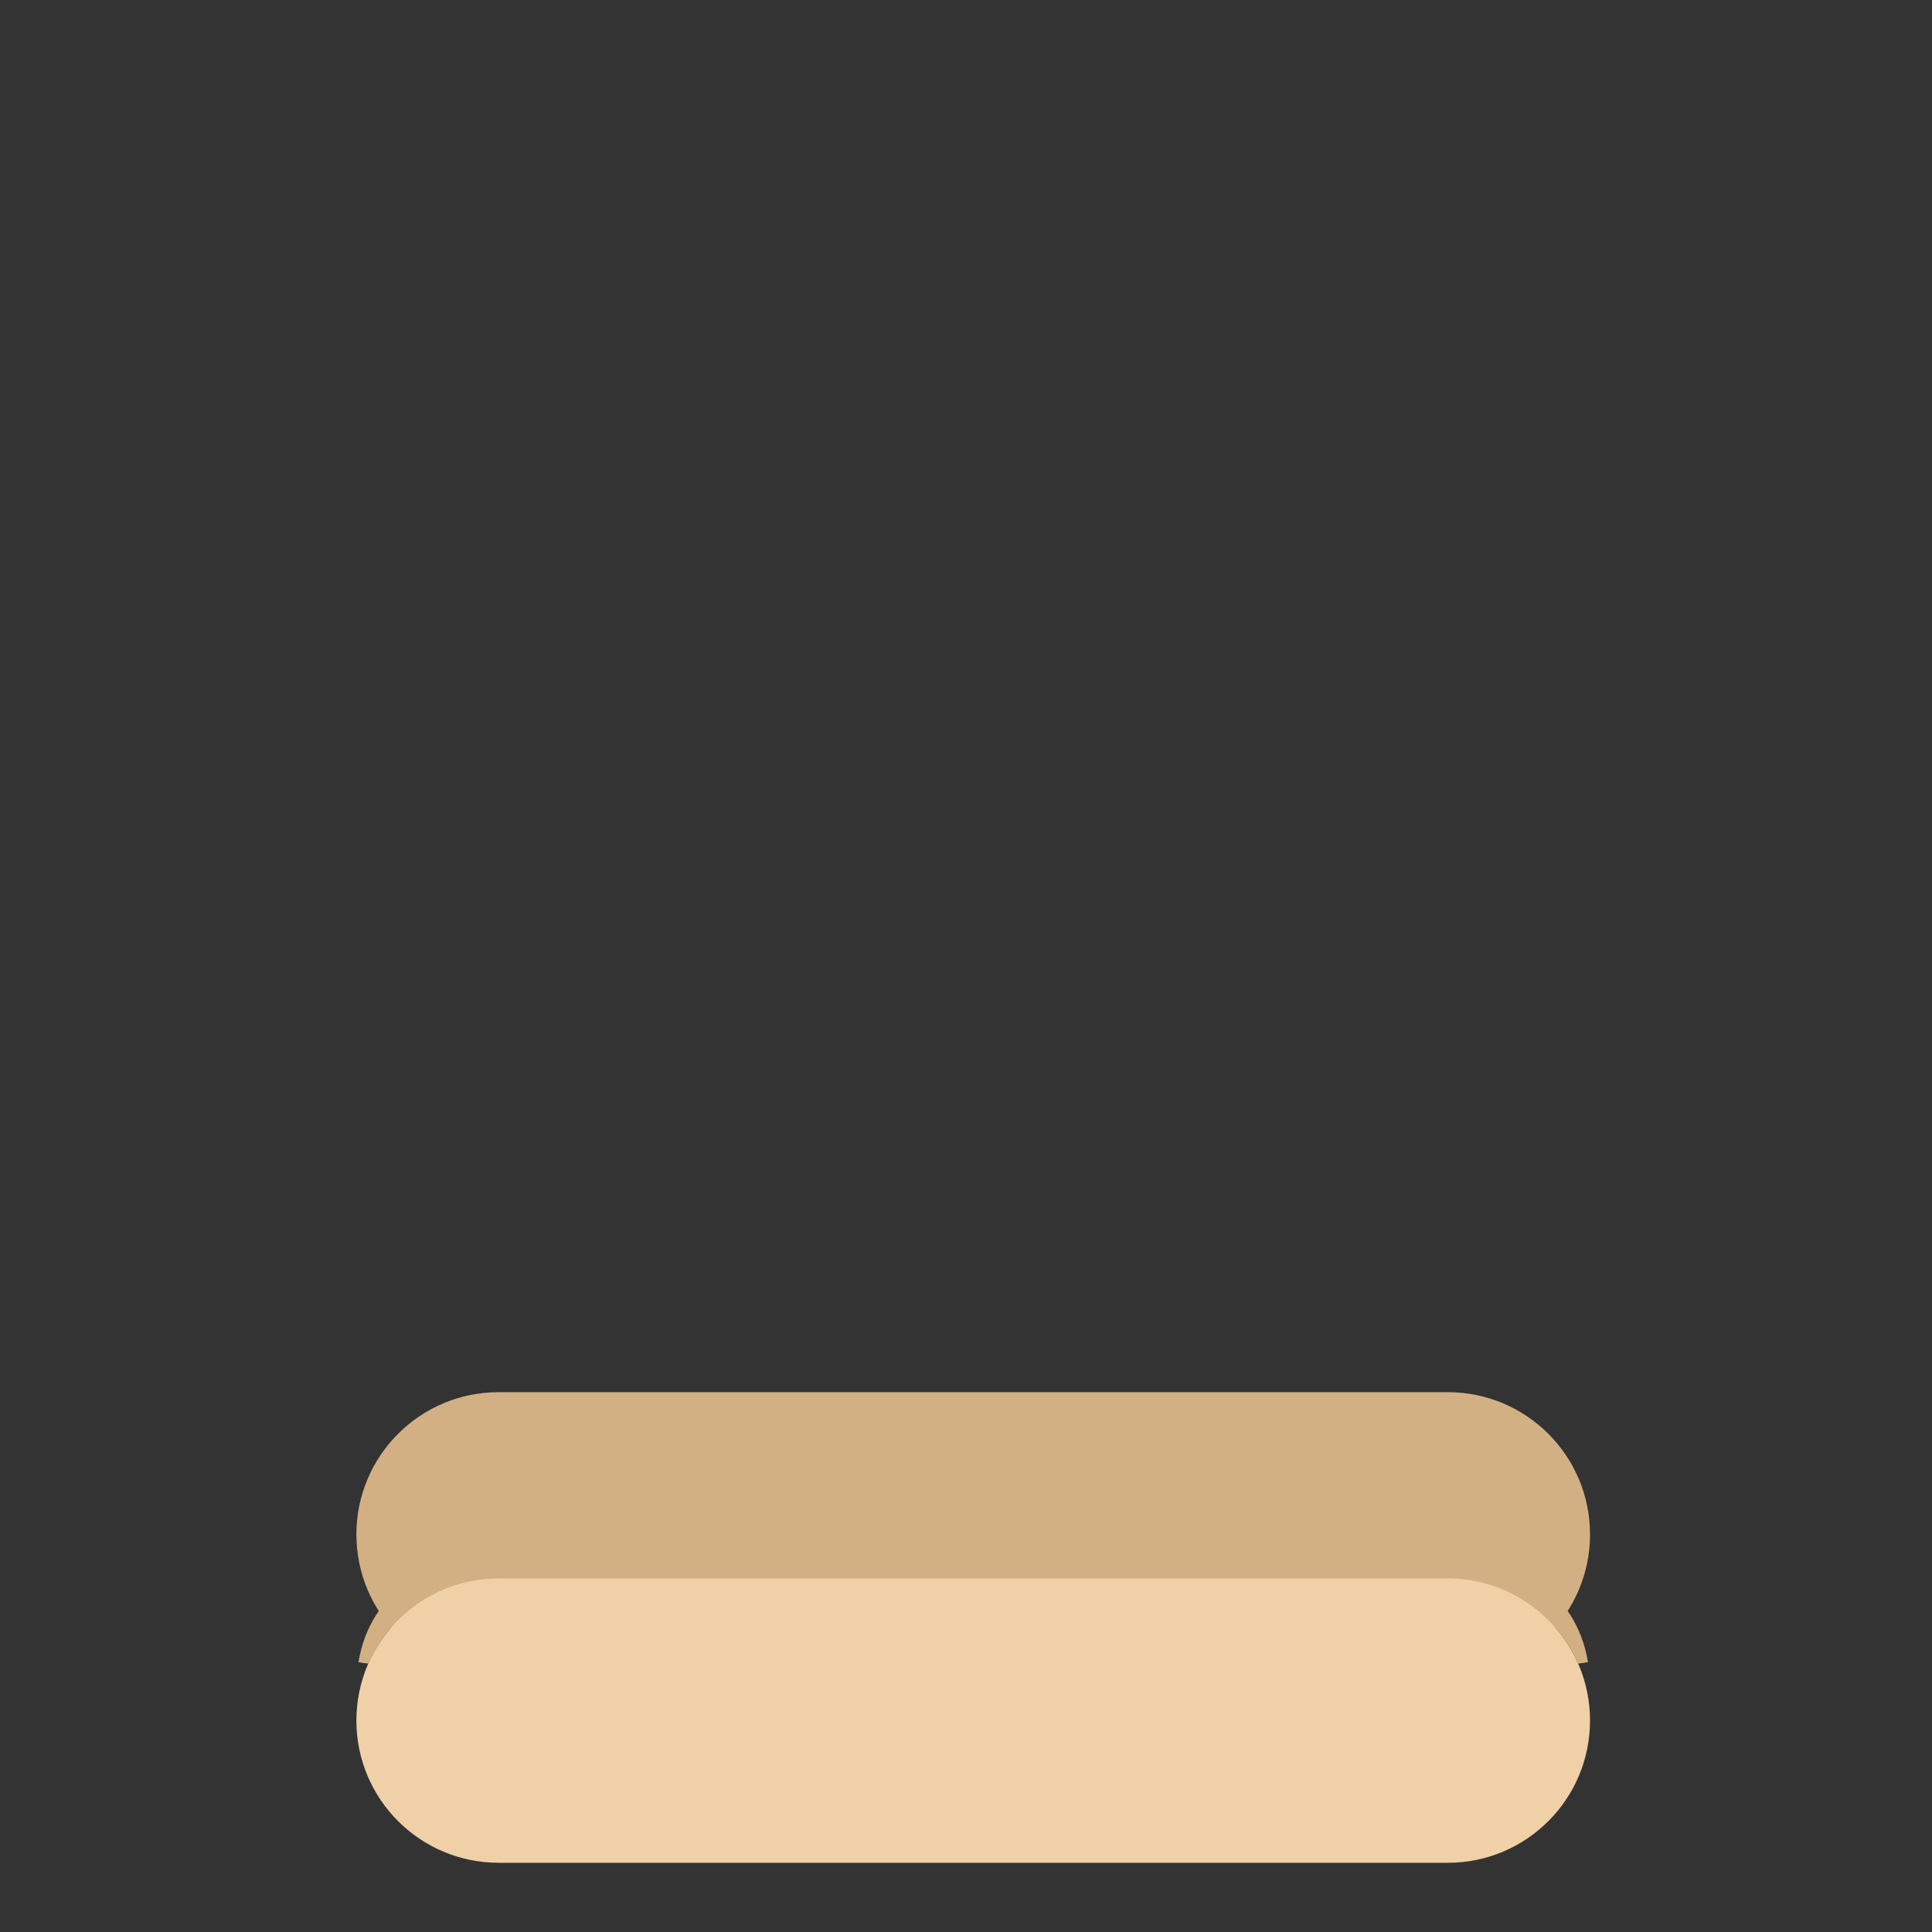 <svg xmlns="http://www.w3.org/2000/svg" xmlns:xlink="http://www.w3.org/1999/xlink" id="enMKgrLXAqC1" viewBox="0 0 300 300"><rect x="0" y="0" width="300" height="300" fill="#333333" stroke="none"/><style><![CDATA[#enMKgrLXAqC4_to {animation: enMKgrLXAqC4_to__to 5000ms linear infinite normal forwards}@keyframes enMKgrLXAqC4_to__to { 0% {transform: translate(497.8px,-308.142px)} 6% {transform: translate(497.8px,-308.142px)} 12% {transform: translate(497.8px,655.83px)} 100% {transform: translate(497.8px,655.83px)}} #enMKgrLXAqC4_tr {animation: enMKgrLXAqC4_tr__tr 5000ms linear infinite normal forwards}@keyframes enMKgrLXAqC4_tr__tr { 0% {transform: rotate(-52.543deg)} 6% {transform: rotate(-52.543deg)} 12% {transform: rotate(0deg)} 100% {transform: rotate(0deg)}} #enMKgrLXAqC16_to {animation: enMKgrLXAqC16_to__to 5000ms linear infinite normal forwards}@keyframes enMKgrLXAqC16_to__to { 0% {transform: translate(496.2px,-194.85px)} 6% {transform: translate(496.2px,695.15px)} 100% {transform: translate(496.2px,695.15px)}} #enMKgrLXAqC16_tr {animation: enMKgrLXAqC16_tr__tr 5000ms linear infinite normal forwards}@keyframes enMKgrLXAqC16_tr__tr { 0% {transform: rotate(0deg)} 2% {transform: rotate(14.545deg)} 6% {transform: rotate(0deg)} 100% {transform: rotate(0deg)}} #enMKgrLXAqC23_to {animation: enMKgrLXAqC23_to__to 5000ms linear infinite normal forwards}@keyframes enMKgrLXAqC23_to__to { 0% {transform: translate(377.185px,-230.067px)} 12% {transform: translate(377.185px,-230.067px)} 18% {transform: translate(377.185px,659.933px)} 100% {transform: translate(377.185px,659.933px)}} #enMKgrLXAqC23_tr {animation: enMKgrLXAqC23_tr__tr 5000ms linear infinite normal forwards}@keyframes enMKgrLXAqC23_tr__tr { 0% {transform: rotate(-48.855deg)} 12% {transform: rotate(-48.855deg)} 18% {transform: rotate(0deg)} 100% {transform: rotate(0deg)}} #enMKgrLXAqC27_to {animation: enMKgrLXAqC27_to__to 5000ms linear infinite normal forwards}@keyframes enMKgrLXAqC27_to__to { 0% {transform: translate(587.565px,-220.671px)} 18% {transform: translate(587.565px,-220.671px)} 24% {transform: translate(587.565px,669.329px)} 100% {transform: translate(587.565px,669.329px)}} #enMKgrLXAqC27_tr {animation: enMKgrLXAqC27_tr__tr 5000ms linear infinite normal forwards}@keyframes enMKgrLXAqC27_tr__tr { 0% {transform: rotate(58.79deg)} 18% {transform: rotate(58.79deg)} 24% {transform: rotate(0deg)} 100% {transform: rotate(0deg)}} #enMKgrLXAqC31_to {animation: enMKgrLXAqC31_to__to 5000ms linear infinite normal forwards}@keyframes enMKgrLXAqC31_to__to { 0% {transform: translate(498.535px,-243.341px)} 24% {transform: translate(498.535px,-243.341px)} 30% {transform: translate(498.535px,646.659px)} 100% {transform: translate(498.535px,646.659px)}} #enMKgrLXAqC31_tr {animation: enMKgrLXAqC31_tr__tr 5000ms linear infinite normal forwards}@keyframes enMKgrLXAqC31_tr__tr { 0% {transform: rotate(71.8deg)} 24% {transform: rotate(71.8deg)} 30% {transform: rotate(0deg)} 100% {transform: rotate(0deg)}} #enMKgrLXAqC35_to {animation: enMKgrLXAqC35_to__to 5000ms linear infinite normal forwards}@keyframes enMKgrLXAqC35_to__to { 0% {transform: translate(500.27px,-320.202px)} 32% {transform: translate(500.27px,-320.202px)} 38% {transform: translate(500.27px,683.77px)} 100% {transform: translate(500.27px,683.77px)}} #enMKgrLXAqC35_tr {animation: enMKgrLXAqC35_tr__tr 5000ms linear infinite normal forwards}@keyframes enMKgrLXAqC35_tr__tr { 0% {transform: rotate(-62.062deg)} 32% {transform: rotate(-62.062deg)} 38% {transform: rotate(0deg)} 100% {transform: rotate(0deg)}} #enMKgrLXAqC36 {animation: enMKgrLXAqC36_c_o 5000ms linear infinite normal forwards}@keyframes enMKgrLXAqC36_c_o { 0% {opacity: 0} 42% {opacity: 0} 50% {opacity: 1} 100% {opacity: 1}}]]></style><g transform="matrix(.328 0 0 0.328-12.972 13.986)"><path d="M724.95,751.11h-449.34c-37.18,0-67.34-30.16-67.34-67.34s30.15-67.34,67.34-67.34h449.34c37.18,0,67.34,30.16,67.34,67.34s-30.13,67.34-67.34,67.34Z" fill="#d2b083" stroke-width="0"></path><g id="enMKgrLXAqC4_to" transform="translate(497.8,-308.142)"><g id="enMKgrLXAqC4_tr" transform="rotate(-52.543)"><g transform="translate(-497.8,-655.83)"><path d="M313.89,722.7c29.32,0,53.09-23.77,53.09-53.09s-23.77-53.09-53.09-53.09-53.09,23.77-53.09,53.09s23.77,53.09,53.09,53.09Z" fill="#adba9d" stroke-width="0"></path><path d="M314.5,724.37c25.8,0,46.71-20.91,46.71-46.71s-20.91-46.71-46.71-46.71-46.71,20.91-46.71,46.71s20.91,46.71,46.71,46.71Z" opacity="0.37" fill="#fff" stroke-width="0"></path><path d="M494.05,693.47c29.32,0,53.09-23.77,53.09-53.09s-23.77-53.09-53.09-53.09-53.09,23.77-53.09,53.09s23.77,53.09,53.09,53.09Z" fill="#adba9d" stroke-width="0"></path><path d="M494.67,695.15c25.8,0,46.71-20.91,46.71-46.71s-20.91-46.71-46.71-46.71-46.71,20.91-46.71,46.71s20.91,46.71,46.71,46.71Z" opacity="0.37" fill="#fff" stroke-width="0"></path><path d="M587.36,711.98c29.32,0,53.09-23.77,53.09-53.09s-23.77-53.09-53.09-53.09-53.09,23.77-53.09,53.09s23.77,53.09,53.09,53.09Z" fill="#adba9d" stroke-width="0"></path><path d="M587.98,713.64c25.8,0,46.71-20.91,46.71-46.71s-20.91-46.71-46.71-46.71-46.71,20.91-46.71,46.71s20.91,46.71,46.71,46.71Z" opacity="0.37" fill="#fff" stroke-width="0"></path><path d="M681.71,721.64c29.32,0,53.09-23.77,53.09-53.09s-23.77-53.09-53.09-53.09-53.09,23.77-53.09,53.09s23.77,53.09,53.09,53.09Z" fill="#adba9d" stroke-width="0"></path><path d="M682.32,723.31c25.8,0,46.71-20.91,46.71-46.71s-20.91-46.71-46.71-46.71-46.71,20.91-46.71,46.71s20.91,46.71,46.71,46.71Z" opacity="0.37" fill="#fff" stroke-width="0"></path><path d="M396.46,707.7c29.32,0,53.09-23.77,53.09-53.09s-23.77-53.09-53.09-53.09-53.09,23.77-53.09,53.09s23.77,53.09,53.09,53.09Z" fill="#adba9d" stroke-width="0"></path><path d="M397.08,709.35c25.8,0,46.71-20.91,46.71-46.71s-20.91-46.71-46.71-46.71-46.71,20.91-46.71,46.71s20.91,46.71,46.71,46.71Z" opacity="0.37" fill="#fff" stroke-width="0"></path></g></g></g><g><g id="enMKgrLXAqC16_to" transform="translate(496.2,-194.85)"><g id="enMKgrLXAqC16_tr" transform="rotate(0)"><g transform="translate(-496.2,-695.15)"><path d="M780.69,655.39h-560.78c-24.77,0-44.84,20.07-44.84,44.84s20.07,44.84,44.84,44.84h560.77c24.77,0,44.84-20.07,44.84-44.84s-20.1-44.84-44.84-44.84h.01Z" fill="#f79869" stroke-width="0"></path><path d="M191.2,691.62c-1.58,4.32-2.38,8.94-2.18,13.74.19,4.92,1.53,9.91,4.41,13.91.27-3.13.53-6.25.78-9.36.9-10.81,6.88-20.41,14.2-28.09c3.64-3.81,7.39-7.51,11.68-10.57c4.53-3.25,9.24-5.09,14.57-6.54-10.67-1.16-22.23,1.38-30.47,8.56-5.79,5.07-10.42,11.32-12.99,18.35Z" fill="#fcd1ba" stroke-width="0"></path><path d="M182.68,666.41c-1.84,1.43-7.97,3.64-9.55,5.41l-19.9-22.13l9.16,30.01-18.45-12.36l5.89,15.42-15.68,3.78l16.56,16.77-9.89,16.43c0,0,21.96-1.26,34.61,1.33" fill="#f68d5a" stroke-width="0"></path><path d="M811.53,662.03c1.77,1.43,7.68,3.61,9.19,5.38l19.25-22.18-8.92,30.01l17.82-12.41-5.72,15.42l15.1,3.73-16,16.82l9.5,16.41c0,0-16.56-5.14-28.72-2.5" fill="#f68d5a" stroke-width="0"></path></g></g></g><path d="M724.95,839.23h-449.34c-37.18,0-67.34-30.16-67.34-67.34s30.15-67.34,67.34-67.34h449.34c37.18,0,67.34,30.16,67.34,67.34s-30.13,67.34-67.34,67.34Z" fill="#efd0a7" stroke-width="0"></path><path d="M791.32,744.25c-5.67-34.3-35.44-51.75-71.36-51.75h-439.35c-35.9,0-65.69,17.45-71.36,51.75c1.53.32,3.08.51,4.68.66c10.4-23.76,34.08-40.36,61.69-40.36h449.34c27.58,0,51.29,16.61,61.69,40.36c1.58-.15,3.15-.36,4.68-.66h-.01Z" fill="#d2b083" stroke-width="0"></path></g><g id="enMKgrLXAqC23_to" transform="translate(377.185,-230.067)"><g id="enMKgrLXAqC23_tr" transform="rotate(-48.855)"><g transform="translate(-377.185,-659.933)"><path d="M492.71,619.46c-6.4-6.4-18.37-.22-26.35,3.44-6.47,2.98-12.24,7.54-19.46,8.68-8.44,1.31-17.02-2.38-25.6-3.64-9.07-1.36-18.42.05-26.28,3.95-3.61,1.79-6.93,4.07-10.84,5.28-13.55,4.19-30.25-5.65-42.83.51-3.44,1.7-6.23,4.48-10.01,5.5-7.51,2.01-15.37-3.64-23.29-3.88-9.62-.29-16.75,7.2-25.36,10.81-6.71,2.84-14.42,3.27-21.5,5.31-11.34,3.25-20.65,10.4-29.67,17.38c9.74,4.07,18.54,10.18,25.6,17.7c5.24,5.6,10.84,12.6,18.64,12.68c8.24.07,14.01-3.35,20.73-7.47c15.37-9.43,36.92-3.2,54.54-8.68c8.05-2.5,14.67-8.24,23.13-9.48c10.42-1.5,21.28,4.22,31.71,2.74c5.77-.82,10.84-3.78,16.51-4.94c9.16-1.89,19.17.97,28.31-.97c8.68-1.84,15.44-7.73,23.63-10.79c17.21-6.42,30.76-3.25,48.53,3.56-7.05-19.34-14.96-32.56-30.13-47.71l-.01.02Z" fill="#aad4e7" stroke-width="0"></path><path d="M292.97,686.97c7.98-2.93,16.8-1.24,25.21.02s17.62,1.92,24.77-2.64c3.85-2.45,6.76-6.23,10.71-8.51c12.63-7.25,29.23,3.54,42.93-1.41c5.99-2.16,10.98-7.2,17.33-7.59c5.77-.34,10.79,2.62,16.53,1.96c5.21-.58,9.94-2.04,14.62-4.41c9.48-4.78,18.08-12.36,28.99-13.6c12.8-1.43,24.6,6.69,37.31,8.9c1.36-3.35-.36-7.32-3.13-9.65-2.76-2.33-6.35-3.39-9.84-4.39-6.08-1.74-12.17-3.49-18.25-5.24-7.08-2.04-14.96-4-21.5-.65-4.17,2.11-7.03,6.04-10.45,9.23-7.68,7.15-18.69,10.57-29.06,9.04-5.72-.85-11.27-3.1-17.04-2.98-9.7.19-18.57,7.05-28.24,6.28-4.46-.36-8.61-2.3-12.99-3.15-7.44-1.41-15.47.63-21.31,5.43-3.98,3.27-7.01,7.71-11.47,10.28-5.99,3.44-13.43,2.86-20.19,1.45s-13.55-3.52-20.41-2.84c-13.82,1.38-23.83,13.38-32.21,24.46c15.42,10.23,24.14-5.04,37.69-10.01v.02Z" stroke-width="0"></path><path d="M265.92,674.22c8.39-1.7,17.14-2.5,24.85-6.18c6.76-3.25,12.94-8.75,20.46-8.68c4.65.05,9.14,2.3,13.77,1.89c5.5-.48,9.89-4.53,14.62-7.39c6.64-4,14.57-5.79,22.28-5.02c4.63.46,9.16,1.84,13.82,2.25c7.42.68,14.93-1.12,21.7-4.22c4.46-2.04,8.8-4.68,13.67-5.38c5.94-.87,11.88,1.26,17.84,1.99c22.93,2.79,44.43-14.98,67.44-13.02-2.76-6.71-10.13-10.81-17.4-11.01-7.25-.19-14.28,3.03-19.95,7.54-4.19,3.35-8.07,7.54-13.28,8.73-3.15.7-6.45.22-9.58-.53-11.25-2.72-22.83-8.85-33.72-4.95-8.73,3.13-14.71,12.14-23.83,13.87-9.94,1.87-19.9-5.79-29.82-3.71-5.11,1.07-9.36,4.61-14.33,6.21-11.97,3.85-25.96-3.95-37.21,1.67-3.32,1.65-5.99,4.34-9.02,6.45-5.82,4.07-12.8,6.04-19.44,8.58-11.44,4.41-22.11,10.81-31.41,18.83c6.47,4.92,6.62,1.7,12.63-2.13c4.73-3.03,10.45-4.8,15.93-5.79h-.02Z" stroke-width="0"></path></g></g></g><g id="enMKgrLXAqC27_to" transform="translate(587.565,-220.671)"><g id="enMKgrLXAqC27_tr" transform="rotate(58.79)"><g transform="translate(-587.565,-669.329)"><path d="M698.25,638.21c-5.6-6.35-17.11-1.28-24.77,1.65-6.23,2.38-11.88,6.33-18.66,6.93-7.95.73-15.73-3.22-23.66-4.92-8.36-1.79-17.19-1.04-24.72,2.13-3.47,1.45-6.72,3.39-10.42,4.29-12.9,3.1-27.88-7.05-39.97-2.06-3.32,1.38-6.08,3.81-9.67,4.53-7.13,1.43-14.11-4.31-21.5-4.99-8.97-.82-16.05,5.72-24.29,8.58-6.42,2.23-13.65,2.21-20.36,3.68-10.79,2.35-19.88,8.48-28.7,14.47c8.82,4.39,16.7,10.59,22.83,18.01c4.56,5.53,9.36,12.41,16.63,12.92c7.68.56,13.28-2.3,19.78-5.74c14.88-7.9,34.62-.8,51.39-4.85c7.66-1.84,14.18-6.84,22.13-7.47c9.82-.8,19.61,5.19,29.43,4.44c5.43-.41,10.33-2.88,15.68-3.64c8.65-1.24,17.82,2.04,26.47.78c8.19-1.21,14.86-6.3,22.69-8.65c16.43-4.97,28.87-1.21,45.04,6.21-5.5-18.47-12.1-31.27-25.33-46.3h-.02Z" fill="#aad4e7" stroke-width="0"></path><path d="M507.92,689.36c7.61-2.25,15.73-.17,23.49,1.53c7.76,1.67,16.31,2.84,23.27-.99c3.73-2.06,6.67-5.41,10.5-7.3c12.22-6.01,27.05,5.04,40.12,1.24c5.7-1.65,10.67-6.08,16.61-6.04c5.4.02,9.91,3.08,15.32,2.81c4.9-.22,9.38-1.31,13.89-3.25c9.11-3.9,17.6-10.47,27.83-10.96c12.02-.58,22.57,7.71,34.25,10.52c1.48-3.03.1-6.84-2.35-9.19-2.45-2.33-5.72-3.54-8.92-4.68-5.57-1.99-11.15-3.98-16.73-5.96-6.47-2.3-13.72-4.61-20.02-1.89-4,1.72-6.91,5.21-10.3,7.97-7.59,6.21-18.06,8.75-27.63,6.71-5.28-1.11-10.33-3.54-15.71-3.78-9.07-.39-17.72,5.48-26.71,4.17-4.12-.61-7.9-2.67-11.93-3.71-6.86-1.75-14.45-.32-20.19,3.81-3.9,2.81-6.98,6.79-11.3,8.9-5.79,2.86-12.68,1.87-18.91.17s-12.41-4.1-18.86-3.85c-12.97.46-23,11.08-31.49,20.9c13.82,10.42,22.83-3.3,35.78-7.13h-.01Z" stroke-width="0"></path><path d="M483.51,675.87c7.93-1.09,16.12-1.31,23.54-4.29c6.5-2.62,12.6-7.39,19.59-6.88c4.34.31,8.39,2.69,12.73,2.59c5.16-.12,9.5-3.66,14.08-6.04c6.42-3.35,13.94-4.53,21.09-3.35c4.29.7,8.44,2.25,12.75,2.91c6.88,1.07,13.99-.17,20.48-2.64c4.29-1.65,8.48-3.83,13.07-4.22c5.6-.46,11.01,1.87,16.53,2.91c21.21,3.95,42.32-11.34,63.66-8.15-2.18-6.42-8.82-10.69-15.59-11.3-6.76-.61-13.5,1.96-19.05,5.87-4.1,2.86-7.97,6.57-12.92,7.37-2.98.48-6.01-.17-8.9-1.07-10.33-3.2-20.77-9.6-31.15-6.62-8.31,2.4-14.45,10.47-23.03,11.51-9.38,1.14-18.23-6.57-27.58-5.21-4.82.7-9.02,3.73-13.74,4.95-11.39,2.88-23.97-5.21-34.81-.63-3.2,1.36-5.84,3.68-8.8,5.48-5.67,3.44-12.31,4.87-18.64,6.86-10.93,3.44-21.26,8.77-30.4,15.71c5.74,4.97,6.06,1.96,11.9-1.24c4.58-2.62,10.01-3.93,15.2-4.53l-.01.01Z" stroke-width="0"></path></g></g></g><g id="enMKgrLXAqC31_to" transform="translate(498.535,-243.341)"><g id="enMKgrLXAqC31_tr" transform="rotate(71.8)"><g transform="translate(-498.535,-646.659)"><path d="M590.08,632.96c-3.78-5.57-13.4-2.74-19.73-1.19-5.16,1.26-10.01,3.81-15.44,3.61-6.35-.22-12.1-4.12-18.2-6.25-6.42-2.25-13.45-2.55-19.76-.8-2.88.8-5.65,2.01-8.65,2.35-10.5,1.16-21.31-8.36-31.37-5.62-2.76.75-5.19,2.4-8.1,2.62-5.77.41-10.71-4.82-16.48-6.08-7.01-1.55-13.26,2.91-20.05,4.34-5.31,1.12-10.98.36-16.46.87-8.75.77-16.56,4.7-24.12,8.56c6.54,4.34,12.14,10.04,16.22,16.51c3.05,4.82,6.13,10.74,11.83,11.88c6.01,1.21,10.71-.48,16.19-2.57c12.56-4.75,27.42,2.84,41.06,1.31c6.23-.7,11.88-3.98,18.23-3.68c7.83.36,14.96,6.06,22.79,6.45c4.34.22,8.44-1.24,12.75-1.31c6.96-.1,13.87,3.39,20.82,3.25c6.59-.12,12.36-3.49,18.79-4.58c13.48-2.28,22.93,1.94,34.95,9.41-2.4-15.1-6.33-25.86-15.27-39.05v-.03Z" fill="#aad4e7" stroke-width="0"></path><path d="M434.66,654.29c6.23-1.02,12.46,1.45,18.4,3.56c5.96,2.11,12.6,3.88,18.47,1.55c3.15-1.26,5.82-3.61,9.02-4.7c10.25-3.51,20.87,6.69,31.56,4.99c4.68-.73,9.04-3.73,13.72-3.1c4.27.56,7.51,3.42,11.81,3.76c3.9.31,7.54-.1,11.3-1.16c7.59-2.16,14.93-6.5,23.08-5.87c9.55.75,17.04,8.34,26.01,11.73c1.45-2.25.75-5.41-.95-7.49-1.7-2.09-4.17-3.37-6.57-4.58-4.19-2.13-8.41-4.27-12.6-6.4-4.87-2.47-10.37-5.02-15.61-3.49-3.35.97-5.99,3.44-8.92,5.28-6.62,4.15-15.13,5.09-22.49,2.52-4.07-1.41-7.8-3.83-12.02-4.56-7.13-1.21-14.54,2.55-21.5.63-3.2-.87-5.96-2.88-9.07-4.12-5.24-2.09-11.39-1.7-16.34.99-3.37,1.82-6.21,4.65-9.82,5.89-4.85,1.67-10.2.22-14.96-1.77-4.75-1.96-9.41-4.46-14.52-4.95-10.3-.95-19.27,6.45-26.98,13.36c9.87,9.57,18.37-.34,28.99-2.08l-.01.01Z" stroke-width="0"></path><path d="M416.68,641.2c6.38-.07,12.87.58,19.03-1.04c5.38-1.43,10.69-4.58,16.17-3.49c3.39.68,6.35,2.96,9.79,3.32c4.1.41,7.88-1.94,11.73-3.35c5.41-1.99,11.47-2.18,16.99-.53c3.32.99,6.45,2.62,9.77,3.59c5.33,1.53,11.05,1.26,16.46-.05c3.56-.87,7.08-2.18,10.74-2.01c4.46.19,8.51,2.59,12.75,3.95c16.36,5.26,34.57-4.73,51.1-.07-1.09-5.28-5.89-9.33-11.17-10.47-5.28-1.16-10.86.19-15.64,2.71-3.54,1.84-6.96,4.39-10.93,4.51-2.4.07-4.73-.73-6.91-1.72-7.83-3.56-15.44-9.67-23.95-8.34-6.81,1.07-12.46,6.81-19.34,6.79-7.51-.02-13.74-7.01-21.26-6.88-3.88.07-7.49,2.06-11.34,2.52-9.28,1.14-18.42-6.52-27.42-3.98-2.64.75-4.99,2.33-7.49,3.44-4.82,2.16-10.2,2.62-15.42,3.54-8.97,1.62-17.67,4.8-25.6,9.36c4.02,4.48,4.58,2.16,9.53.22c3.83-1.55,8.24-2.06,12.41-2.01v-.01Z" stroke-width="0"></path></g></g></g><g id="enMKgrLXAqC35_to" transform="translate(500.27,-320.202)"><g id="enMKgrLXAqC35_tr" transform="rotate(-62.062)"><path d="M669.43,721.51c-25.57,0-38.2-17.33-49.33-32.63-9.94-13.65-18.54-25.45-35.25-25.45s-25.31,11.81-35.25,25.45c-11.13,15.3-23.76,32.63-49.33,32.63s-38.2-17.33-49.33-32.63c-9.94-13.65-18.54-25.45-35.25-25.45s-25.31,11.81-35.25,25.45c-11.13,15.3-23.76,32.63-49.33,32.63s-38.2-17.33-49.33-32.63c-9.94-13.65-18.54-25.45-35.25-25.45-4.8,0-8.7-3.9-8.7-8.7s3.9-8.7,8.7-8.7c25.57,0,38.2,17.33,49.33,32.63c9.94,13.65,18.54,25.45,35.25,25.45s25.31-11.81,35.25-25.45c11.13-15.3,23.76-32.63,49.33-32.63s38.2,17.33,49.33,32.63c9.94,13.65,18.54,25.45,35.25,25.45s25.31-11.81,35.25-25.45c11.13-15.3,23.76-32.63,49.33-32.63s38.2,17.33,49.33,32.63c9.94,13.65,18.54,25.45,35.25,25.45s25.31-11.81,35.25-25.45c11.13-15.3,23.76-32.63,49.33-32.63c4.8,0,8.7,3.9,8.7,8.7s-3.9,8.7-8.7,8.7c-16.73,0-25.31,11.81-35.25,25.45-11.13,15.3-23.76,32.63-49.33,32.63Z" transform="translate(-500.27,-683.77)" fill="#f15c27" stroke-width="0"></path></g></g><g id="enMKgrLXAqC36" opacity="0"><path d="M517.92,414.12c0,0-43.58,21.14-24.73,63.7c19.9,44.92,1.5,84.67,1.5,84.67c8.36-7.54,13.7-19.63,16.51-30.25c3.37-12.75,3.25-25.28,1.87-38.3-1.41-13.16-8.92-25.74-9.02-38.81-.12-14.67,6.06-28.87,13.87-41.01Z" fill="#231f20" stroke-width="0"></path><path d="M562.36,469.97c0,0-30.66,15.03-18.59,47.87c11.85,32.22,1.12,63.63,1.12,63.63c6.28-5.67,10.28-14.76,12.39-22.74c2.55-9.6,2.45-19,1.41-28.77-1.04-9.89-6.72-19.34-6.79-29.16-.05-11.03,4.61-21.7,10.47-30.83h-.01Z" fill="#231f20" stroke-width="0"></path><path d="M469.73,469.97c0,0-33.21,16.1-18.59,47.87c15.08,32.75,1.12,63.63,1.12,63.63c6.28-5.67,10.28-14.76,12.39-22.74c2.55-9.6,2.45-19,1.41-28.77-1.04-9.89-6.72-19.34-6.79-29.16-.05-11.03,4.61-21.7,10.47-30.83h-.01Z" fill="#231f20" stroke-width="0"></path></g></g></svg>